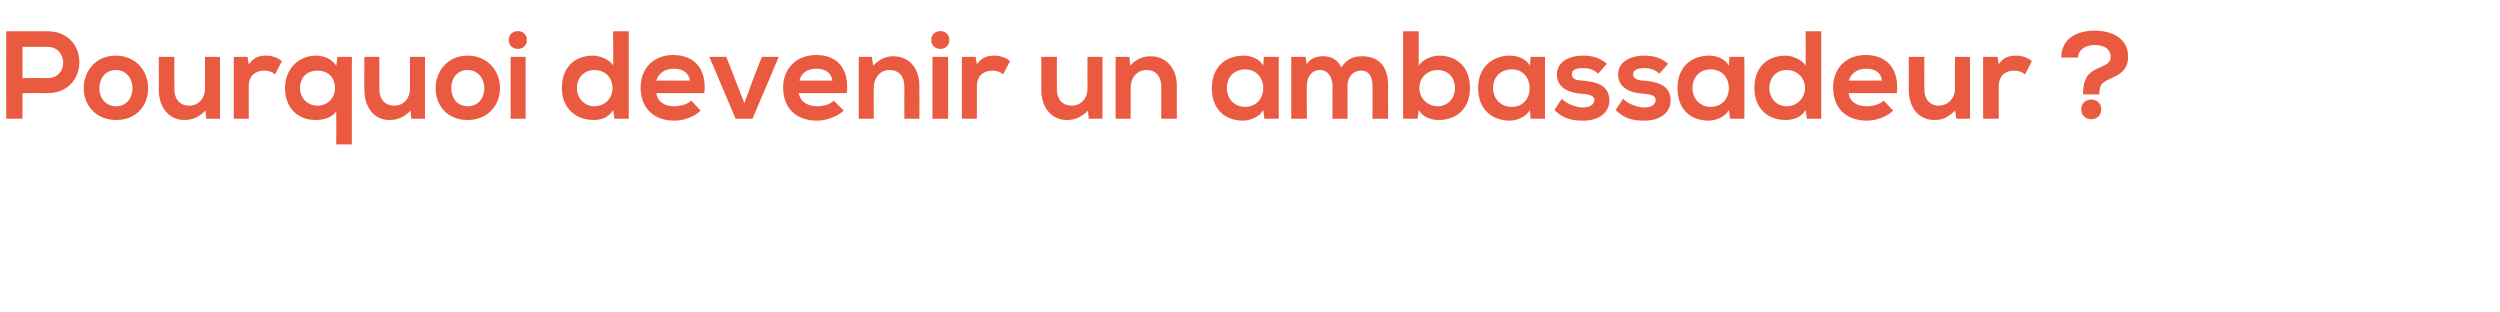 <?xml version="1.0" standalone="no"?><!DOCTYPE svg PUBLIC "-//W3C//DTD SVG 1.1//EN" "http://www.w3.org/Graphics/SVG/1.1/DTD/svg11.dtd"><svg xmlns="http://www.w3.org/2000/svg" version="1.1" width="400px" height="50px" viewBox="0 -4 400 50" style="top:-4px"><desc>Pourquoi devenir un ambassadeur</desc><defs/><g id="Polygon43456"><path d="m3.6 8.5c0 0 3.98-.04 4 0c3.4 0 3.3-5 0-5c-.02 0-4 0-4 0l0 5zm4 2.4c-.02-.02-4 0-4 0l0 4.1l-2.6 0c0 0-.02-14 0-14c2.2 0 4.4 0 6.6 0c6.8 0 6.8 9.9 0 9.9zm16.1-.8c0 2.8-1.9 5.1-5.1 5.1c-3.2 0-5.2-2.3-5.2-5.1c0-2.8 2-5.2 5.1-5.2c3.2 0 5.2 2.4 5.2 5.2zm-7.8 0c0 1.5.9 2.9 2.7 2.9c1.7 0 2.6-1.4 2.6-2.9c0-1.5-1-2.9-2.6-2.9c-1.8 0-2.7 1.4-2.7 2.9zm12-5c0 0-.02 5.2 0 5.2c0 1.5.8 2.6 2.4 2.6c1.5 0 2.5-1.2 2.5-2.7c-.02-.02 0-5.1 0-5.1l2.4 0l0 9.9l-2.2 0c0 0-.14-1.32-.1-1.3c-1.1 1-2 1.5-3.4 1.5c-2.3 0-4.1-1.8-4.1-4.9c.04.02 0-5.2 0-5.2l2.5 0zm11.7 0c0 0 .2 1.18.2 1.2c.8-1.2 1.8-1.4 2.8-1.4c1 0 2 .4 2.5.9c0 0-1.1 2.1-1.1 2.1c-.5-.4-.9-.6-1.7-.6c-1.3 0-2.5.7-2.5 2.5c0 0 0 5.2 0 5.2l-2.4 0l0-9.9l2.2 0zm14 5c0-1.6-1-2.8-2.8-2.8c-1.8 0-2.8 1.2-2.8 2.8c0 1.5 1.1 2.8 2.8 2.8c1.7 0 2.8-1.3 2.8-2.8zm.2 9c0 0 .02-5.26 0-5.3c-.7 1.1-2.2 1.4-3.3 1.4c-3.1 0-4.9-2.2-4.9-5.1c0-2.9 2-5.2 5-5.2c1.1 0 2.5.5 3.2 1.6c.02 0 .2-1.4.2-1.4l2.3 0l0 14l-2.5 0zm6.9-14c0 0 0 5.2 0 5.2c0 1.5.8 2.6 2.4 2.6c1.5 0 2.5-1.2 2.5-2.7c0-.02 0-5.1 0-5.1l2.4 0l0 9.9l-2.2 0c0 0-.12-1.32-.1-1.3c-1 1-2 1.5-3.4 1.5c-2.3 0-4-1.8-4-4.9c-.04.02 0-5.2 0-5.2l2.4 0zm19.3 5c0 2.8-2 5.1-5.2 5.1c-3.2 0-5.1-2.3-5.1-5.1c0-2.8 2-5.2 5.1-5.2c3.2 0 5.2 2.4 5.2 5.2zm-7.8 0c0 1.5.9 2.9 2.6 2.9c1.8 0 2.7-1.4 2.7-2.9c0-1.5-1-2.9-2.7-2.9c-1.7 0-2.6 1.4-2.6 2.9zm9.5-5l0 9.9l2.4 0l0-9.9l-2.4 0zm2.6-2.7c0 1.9-2.9 1.9-2.9 0c0-1.9 2.9-1.9 2.9 0zm8 7.7c0 1.7 1.3 2.9 2.8 2.9c1.6 0 2.9-1.2 2.9-2.9c0-1.8-1.3-2.9-2.9-2.9c-1.5 0-2.8 1.1-2.8 2.9zm8.3-9.1l0 14l-2.3 0c0 0-.16-1.36-.2-1.4c-.7 1.2-1.9 1.6-3.1 1.6c-2.9 0-5.1-1.9-5.1-5.1c0-3.4 2.1-5.2 5-5.2c1 0 2.7.6 3.2 1.6c.04-.02 0-5.5 0-5.5l2.5 0zm4.4 9.9c.2 1.3 1.2 2.1 2.9 2.1c.9 0 2.1-.3 2.7-.9c0 0 1.5 1.6 1.5 1.6c-1 1-2.7 1.6-4.2 1.6c-3.4 0-5.4-2.1-5.4-5.3c0-3 2-5.2 5.2-5.2c3.3 0 5.4 2.1 5 6.1c0 0-7.7 0-7.7 0zm5.4-2c-.2-1.3-1.2-1.9-2.6-1.9c-1.3 0-2.4.6-2.8 1.9c0 0 5.4 0 5.4 0zm14.2-3.8l-4.2 9.9l-2.7 0l-4.2-9.9l2.7 0l1.3 3.3l1.6 4.1l1.5-4.1l1.3-3.3l2.7 0zm3.2 5.8c.2 1.3 1.3 2.1 3 2.1c.9 0 2.1-.3 2.6-.9c0 0 1.6 1.6 1.6 1.6c-1.1 1-2.8 1.6-4.3 1.6c-3.4 0-5.4-2.1-5.4-5.3c0-3 2.1-5.2 5.3-5.2c3.3 0 5.3 2.1 4.9 6.1c0 0-7.7 0-7.7 0zm5.4-2c-.2-1.3-1.2-1.9-2.6-1.9c-1.3 0-2.4.6-2.7 1.9c0 0 5.3 0 5.3 0zm11.5 6.1c0 0-.02-5.16 0-5.2c0-1.5-.8-2.6-2.4-2.6c-1.5 0-2.5 1.3-2.5 2.8c-.02-.04 0 5 0 5l-2.4 0l0-9.9l2.1 0c0 0 .2 1.36.2 1.4c1-1 2-1.5 3.2-1.5c2.4 0 4.2 1.7 4.2 4.8c.02.02 0 5.2 0 5.2l-2.4 0zm4.5-9.9l0 9.9l2.5 0l0-9.9l-2.5 0zm2.7-2.7c0 1.9-2.9 1.9-2.9 0c0-1.9 2.9-1.9 2.9 0zm4.2 2.7c0 0 .2 1.18.2 1.2c.8-1.2 1.8-1.4 2.8-1.4c1 0 2 .4 2.5.9c0 0-1.1 2.1-1.1 2.1c-.5-.4-.9-.6-1.7-.6c-1.3 0-2.5.7-2.5 2.5c0 0 0 5.2 0 5.2l-2.4 0l0-9.9l2.2 0zm13 0c0 0-.02 5.2 0 5.2c0 1.5.8 2.6 2.4 2.6c1.5 0 2.5-1.2 2.5-2.7c-.02-.02 0-5.1 0-5.1l2.4 0l0 9.9l-2.2 0c0 0-.14-1.32-.1-1.3c-1.1 1-2 1.5-3.4 1.5c-2.3 0-4.1-1.8-4.1-4.9c.04.02 0-5.2 0-5.2l2.5 0zm16.7 9.9c0 0 .02-5.16 0-5.2c0-1.5-.8-2.6-2.4-2.6c-1.5 0-2.5 1.3-2.5 2.8c.02-.04 0 5 0 5l-2.4 0l0-9.9l2.2 0c0 0 .14 1.36.1 1.4c1-1 2-1.5 3.3-1.5c2.3 0 4.2 1.7 4.2 4.8c-.04.02 0 5.2 0 5.2l-2.5 0zm16.4-9.9l2.4 0l0 9.9l-2.3 0c0 0-.16-1.44-.2-1.4c-.5 1.1-2.1 1.7-3.2 1.7c-2.9 0-5-1.8-5-5.2c0-3.4 2.2-5.2 5.1-5.2c1.3 0 2.6.6 3.1 1.6c.04 0 .1-1.4.1-1.4zm-5.9 5c0 1.8 1.3 3 2.9 3c3.9 0 3.9-6 0-6c-1.6 0-2.9 1.1-2.9 3zm16.9 4.9c0 0-.02-5.28 0-5.3c0-1.3-.7-2.5-2-2.5c-1.4 0-2.1 1.2-2.1 2.5c-.04.02 0 5.3 0 5.3l-2.5 0l0-9.9l2.3 0c0 0 .16 1.22.2 1.2c.5-1 1.6-1.3 2.6-1.3c1.1 0 2.3.4 2.9 1.8c.9-1.4 2-1.8 3.3-1.8c2.8 0 4.2 1.7 4.2 4.7c-.04-.02 0 5.3 0 5.3l-2.5 0c0 0 .02-5.32 0-5.3c0-1.3-.5-2.4-1.8-2.4c-1.4 0-2.2 1.1-2.2 2.4c.02.02 0 5.3 0 5.3l-2.4 0zm13.9-4.9c0 1.7 1.4 2.9 2.9 2.9c1.6 0 2.8-1.2 2.8-2.9c0-1.8-1.2-2.9-2.8-2.9c-1.5 0-2.9 1.1-2.9 2.9zm-.1-9.1c0 0-.02 5.48 0 5.5c.6-1 2.2-1.6 3.2-1.6c2.9 0 5 1.8 5 5.2c0 3.2-2.1 5.1-5 5.1c-1.2 0-2.5-.4-3.2-1.6c-.02.04-.2 1.4-.2 1.4l-2.3 0l0-14l2.5 0zm17.9 4.1l2.3 0l0 9.9l-2.3 0c0 0-.12-1.44-.1-1.4c-.6 1.1-2.1 1.7-3.2 1.7c-2.9 0-5.1-1.8-5.1-5.2c0-3.4 2.3-5.2 5.1-5.2c1.4 0 2.6.6 3.2 1.6c-.02 0 .1-1.4.1-1.4zm-6 5c0 1.8 1.3 3 3 3c3.8 0 3.8-6 0-6c-1.7 0-3 1.1-3 3zm16.8-2.3c-.7-.7-1.5-.9-2.4-.9c-1.2 0-1.8.3-1.8 1c0 .6.5 1 1.8 1c1.9.2 4.2.6 4.2 3.2c0 1.7-1.4 3.2-4.2 3.2c-1.6 0-3.1-.2-4.6-1.7c0 0 1.2-1.8 1.2-1.8c.7.8 2.3 1.4 3.4 1.4c.9 0 1.8-.4 1.8-1.2c0-.6-.6-.9-2-1c-1.8-.1-4-.8-4-3.1c0-2.2 2.3-3 4.1-3c1.6 0 2.7.3 3.9 1.3c0 0-1.4 1.6-1.4 1.6zm9.8 0c-.7-.7-1.5-.9-2.4-.9c-1.2 0-1.8.3-1.8 1c0 .6.6 1 1.8 1c1.9.2 4.2.6 4.2 3.2c0 1.7-1.4 3.2-4.2 3.2c-1.6 0-3.1-.2-4.6-1.7c0 0 1.2-1.8 1.2-1.8c.7.8 2.3 1.4 3.4 1.4c1 0 1.8-.4 1.8-1.2c0-.6-.5-.9-1.9-1c-1.9-.1-4.1-.8-4.1-3.1c0-2.2 2.3-3 4.1-3c1.6 0 2.7.3 3.9 1.3c0 0-1.4 1.6-1.4 1.6zm11.2-2.7l2.4 0l0 9.9l-2.3 0c0 0-.16-1.44-.2-1.4c-.5 1.1-2.1 1.7-3.2 1.7c-2.9 0-5-1.8-5-5.2c0-3.4 2.2-5.2 5.1-5.2c1.3 0 2.6.6 3.1 1.6c.04 0 .1-1.4.1-1.4zm-5.9 5c0 1.8 1.3 3 2.9 3c3.9 0 3.9-6 0-6c-1.6 0-2.9 1.1-2.9 3zm12.3 0c0 1.7 1.2 2.9 2.8 2.9c1.5 0 2.9-1.2 2.9-2.9c0-1.8-1.4-2.9-2.9-2.9c-1.6 0-2.8 1.1-2.8 2.9zm8.3-9.1l0 14l-2.3 0c0 0-.18-1.36-.2-1.4c-.7 1.2-2 1.6-3.2 1.6c-2.9 0-5-1.9-5-5.1c0-3.4 2.1-5.2 5-5.2c1 0 2.6.6 3.2 1.6c.02-.02 0-5.5 0-5.5l2.5 0zm4.4 9.9c.1 1.3 1.2 2.1 2.9 2.1c.9 0 2.1-.3 2.7-.9c0 0 1.5 1.6 1.5 1.6c-1 1-2.7 1.6-4.2 1.6c-3.4 0-5.4-2.1-5.4-5.3c0-3 2-5.2 5.2-5.2c3.3 0 5.4 2.1 5 6.1c0 0-7.7 0-7.7 0zm5.3-2c-.1-1.3-1.1-1.9-2.5-1.9c-1.3 0-2.4.6-2.8 1.9c0 0 5.3 0 5.3 0zm6.8-3.8c0 0-.04 5.2 0 5.2c0 1.5.8 2.6 2.3 2.6c1.5 0 2.6-1.2 2.6-2.7c-.04-.02 0-5.1 0-5.1l2.4 0l0 9.9l-2.2 0c0 0-.16-1.32-.2-1.3c-1 1-1.9 1.5-3.3 1.5c-2.4 0-4.1-1.8-4.1-4.9c.02.02 0-5.2 0-5.2l2.5 0zm11.7 0c0 0 .18 1.18.2 1.2c.7-1.2 1.8-1.4 2.8-1.4c1 0 2 .4 2.5.9c0 0-1.1 2.1-1.1 2.1c-.5-.4-1-.6-1.8-.6c-1.2 0-2.4.7-2.4 2.5c-.02 0 0 5.2 0 5.2l-2.5 0l0-9.9l2.3 0zm16.6 8.4c0 2.1-3.2 2.1-3.2 0c0-2.1 3.2-2.1 3.2 0zm-6.4-8.3c0-3 2.5-4.3 5.3-4.3c2.8 0 5.4 1.2 5.4 4.2c0 2.9-2.7 3.2-3.8 4c-.6.4-.8.9-.8 1.9c0-.02 0 .1 0 .1l-2.6 0c0 0-.04-.14 0-.1c0-2.8 1.1-3.4 2.2-4c1-.5 2.2-.7 2.2-1.9c0-1.5-1.4-1.9-2.6-1.9c-1.3 0-2.6.7-2.6 2c0 0-2.7 0-2.7 0z" stroke="none" fill="#ea5a40"/></g></svg>